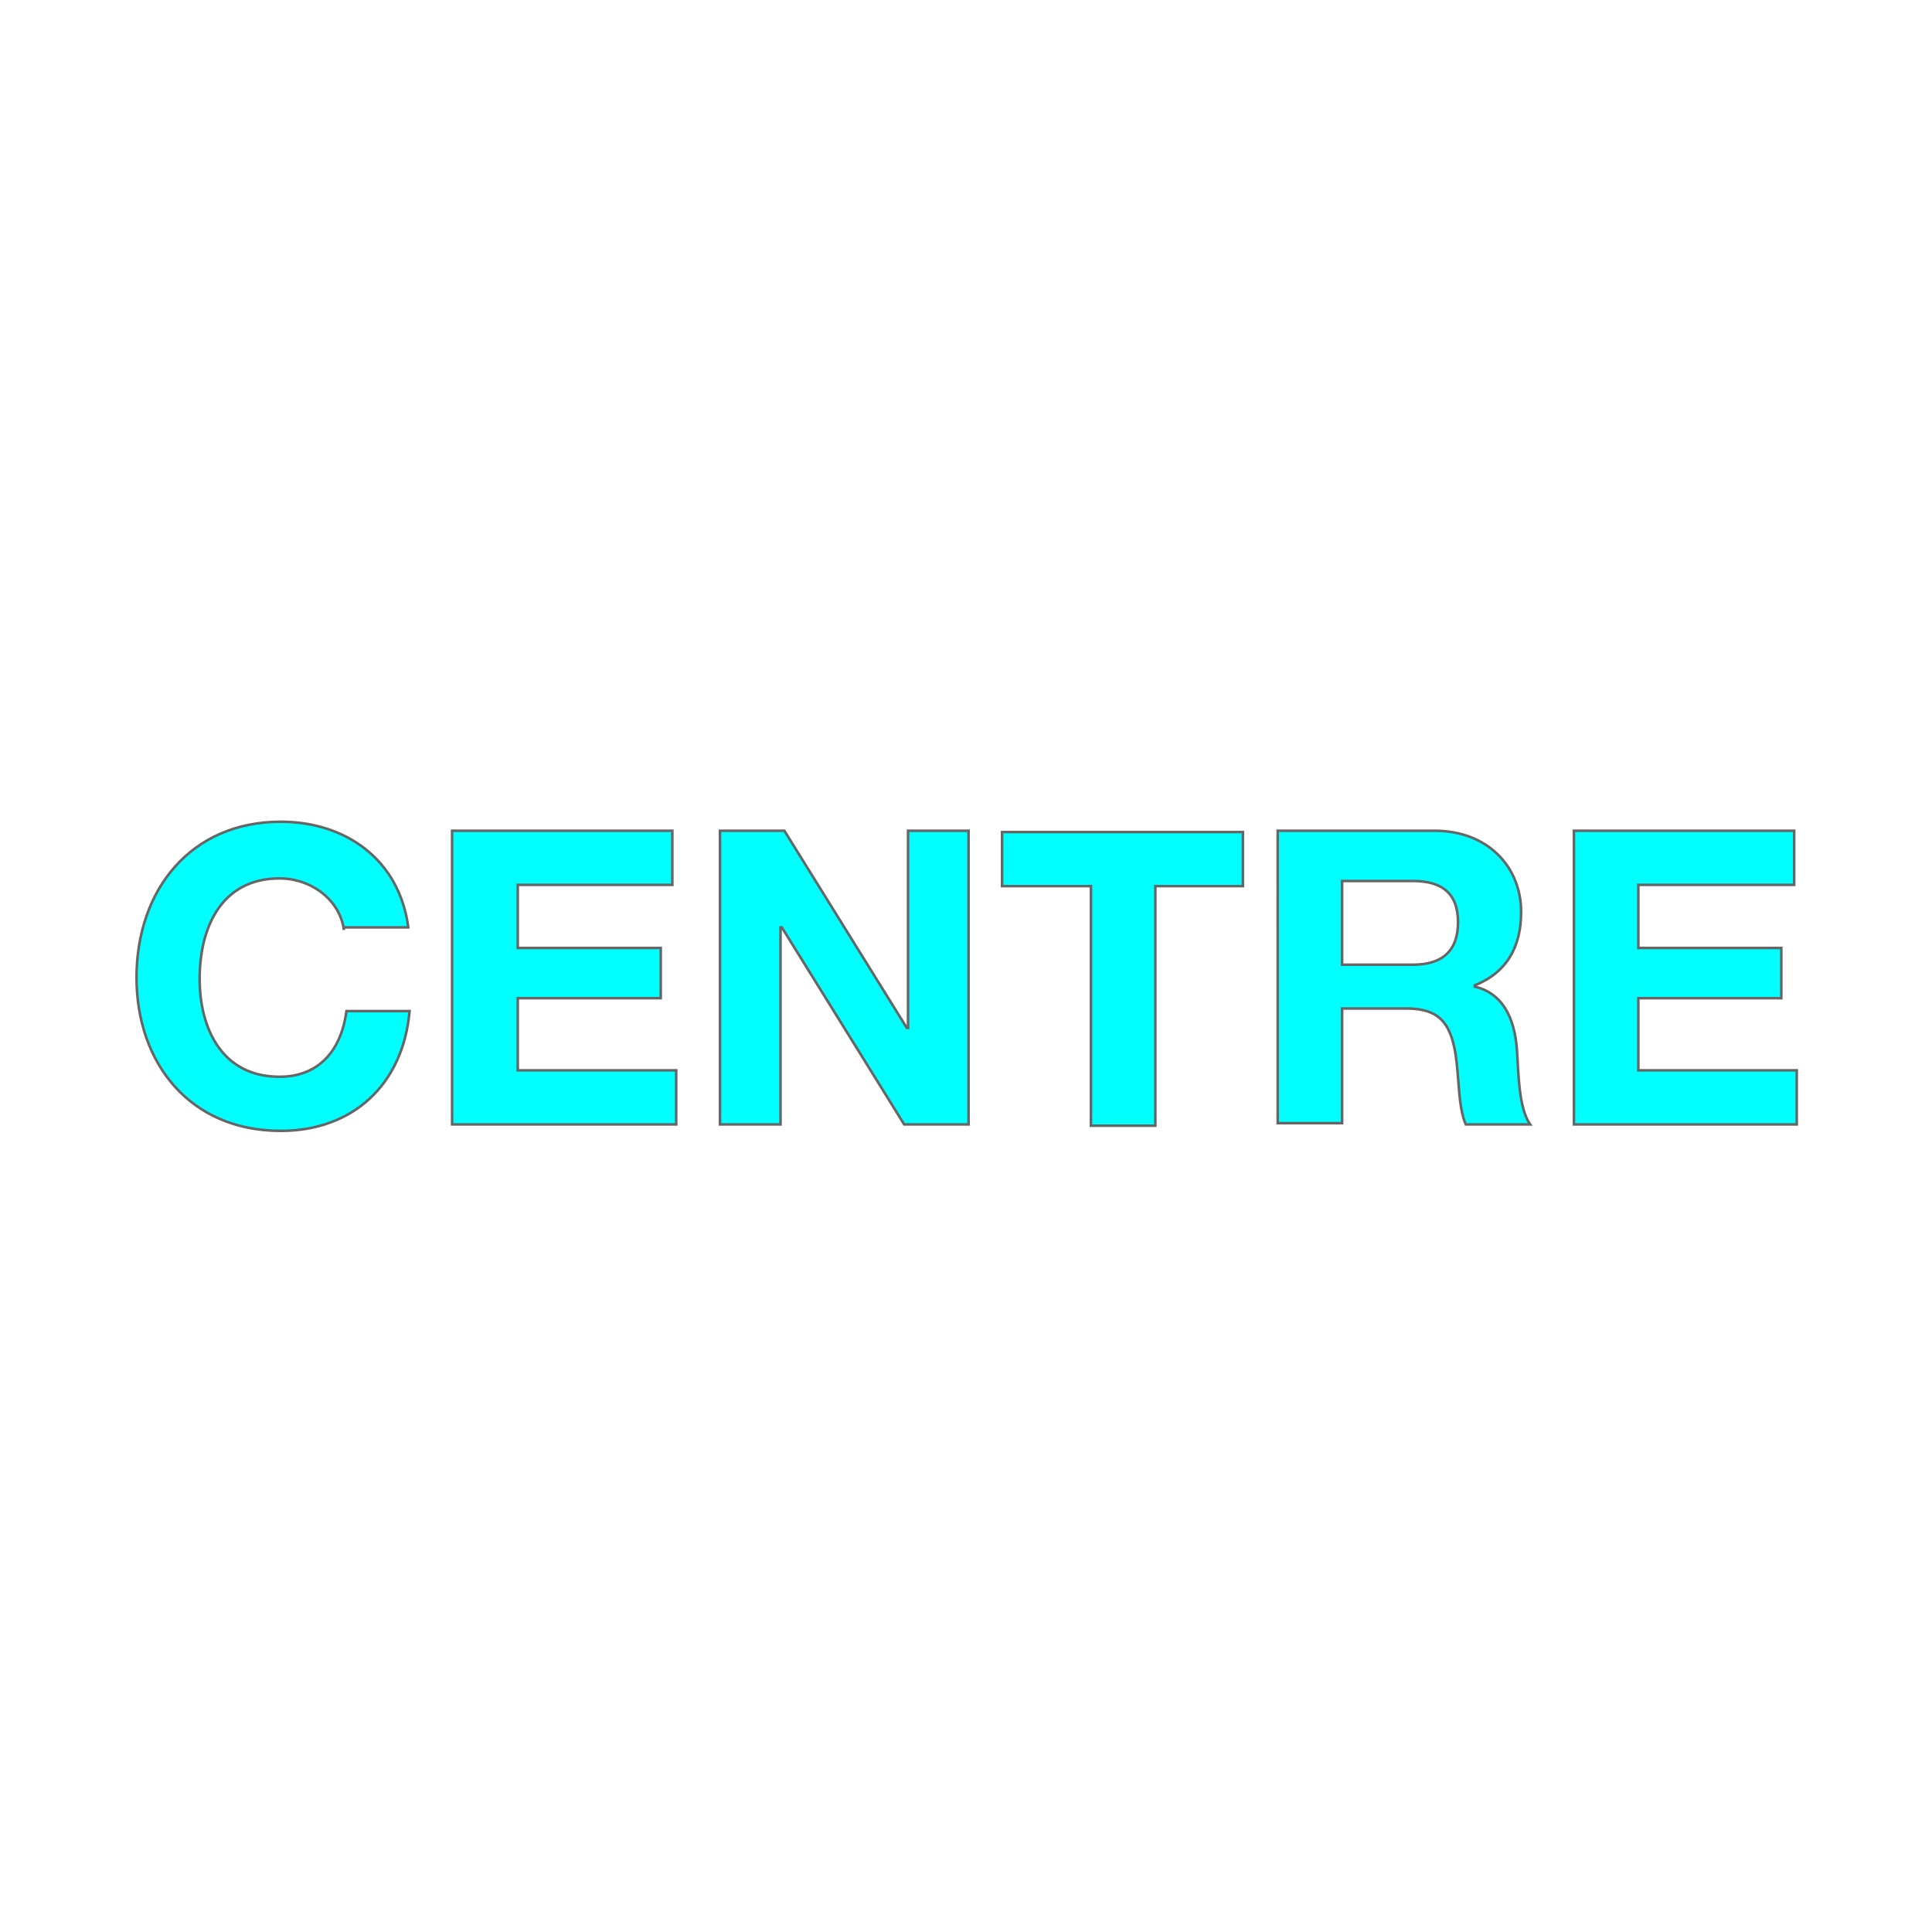 <?xml version="1.0" encoding="UTF-8" standalone="no"?>
<svg
   xmlns:dc="http://purl.org/dc/elements/1.1/"
   xmlns:cc="http://creativecommons.org/ns#"
   xmlns:rdf="http://www.w3.org/1999/02/22-rdf-syntax-ns#"
   xmlns:svg="http://www.w3.org/2000/svg"
   xmlns="http://www.w3.org/2000/svg"
   xmlns:sodipodi="http://sodipodi.sourceforge.net/DTD/sodipodi-0.dtd"
   xmlns:inkscape="http://www.inkscape.org/namespaces/inkscape"
   version="1.1"
   id="Calque_1"
   x="0px"
   y="0px"
   viewBox="0 0 150 150"
   style="enable-background:new 0 0 150 150;"
   xml:space="preserve"
   sodipodi:docname="French_party_Centre.svg"
   inkscape:version="1.0.2-2 (e86c870879, 2021-01-15)"><defs
   id="defs23" /><sodipodi:namedview
   pagecolor="#ffffff"
   bordercolor="#666666"
   borderopacity="1"
   objecttolerance="10"
   gridtolerance="10"
   guidetolerance="10"
   inkscape:pageopacity="0"
   inkscape:pageshadow="2"
   inkscape:window-width="1920"
   inkscape:window-height="1017"
   id="namedview21"
   showgrid="false"
   inkscape:zoom="3.8305572"
   inkscape:cx="83.790292"
   inkscape:cy="66.098891"
   inkscape:window-x="1912"
   inkscape:window-y="-8"
   inkscape:window-maximized="1"
   inkscape:current-layer="Calque_1" />
<style
   type="text/css"
   id="style2">
	.st0{fill:#F49819;}
	.st1{fill:none;}
</style>
<g
   id="g16"
   style="fill:#00ffff;fill-opacity:1;stroke:#666666;stroke-opacity:1;stroke-width:0.2;stroke-miterlimit:4;stroke-dasharray:none">
	<path
   class="st0"
   d="M26.7,72.2c-0.3-2.3-2.5-4-5-4c-4.5,0-6.2,3.8-6.2,7.8c0,3.8,1.7,7.6,6.2,7.6c3.1,0,4.8-2.1,5.2-5.1h4.9   c-0.5,5.7-4.4,9.3-10,9.3c-7.1,0-11.2-5.3-11.2-11.9c0-6.8,4.2-12.1,11.2-12.1c5,0,9.2,2.9,9.9,8.2H26.7z"
   id="path4"
   style="fill:#00ffff;fill-opacity:1;stroke:#666666;stroke-opacity:1;stroke-width:0.2;stroke-miterlimit:4;stroke-dasharray:none" />
	<path
   class="st0"
   d="M35.1,64.5h17.1v4.2H40.2v4.9h11.1v3.9H40.2v5.6h12.3v4.2H35.1V64.5z"
   id="path6"
   style="fill:#00ffff;fill-opacity:1;stroke:#666666;stroke-opacity:1;stroke-width:0.2;stroke-miterlimit:4;stroke-dasharray:none" />
	<path
   class="st0"
   d="M55.9,64.5h5l9.5,15.3h0.1V64.5h4.7v22.8h-5l-9.5-15.3h-0.1v15.3h-4.7V64.5z"
   id="path8"
   style="fill:#00ffff;fill-opacity:1;stroke:#666666;stroke-opacity:1;stroke-width:0.2;stroke-miterlimit:4;stroke-dasharray:none" />
	<path
   class="st0"
   d="M84.6,68.8h-6.8v-4.2h18.7v4.2h-6.8v18.6h-5V68.8z"
   id="path10"
   style="fill:#00ffff;fill-opacity:1;stroke:#666666;stroke-opacity:1;stroke-width:0.2;stroke-miterlimit:4;stroke-dasharray:none" />
	<path
   class="st0"
   d="M99.1,64.5h12.3c4.1,0,6.7,2.8,6.7,6.3c0,2.7-1.1,4.7-3.6,5.7v0.1c2.5,0.6,3.2,3,3.3,5.3   c0.1,1.4,0.1,4.1,1,5.4h-5c-0.6-1.4-0.5-3.6-0.8-5.5c-0.4-2.4-1.3-3.5-3.8-3.5h-5v8.9h-5V64.5z M104.2,74.9h5.5   c2.2,0,3.5-1,3.5-3.3c0-2.2-1.2-3.2-3.5-3.2h-5.5V74.9z"
   id="path12"
   style="fill:#00ffff;fill-opacity:1;stroke:#666666;stroke-opacity:1;stroke-width:0.2;stroke-miterlimit:4;stroke-dasharray:none" />
	<path
   class="st0"
   d="M122.2,64.5h17.1v4.2h-12.1v4.9h11.1v3.9h-11.1v5.6h12.3v4.2h-17.3V64.5z"
   id="path14"
   style="fill:#00ffff;fill-opacity:1;stroke:#666666;stroke-opacity:1;stroke-width:0.2;stroke-miterlimit:4;stroke-dasharray:none" />
</g>
<rect
   x="0"
   class="st1"
   width="150"
   height="150"
   id="rect18" />
</svg>
